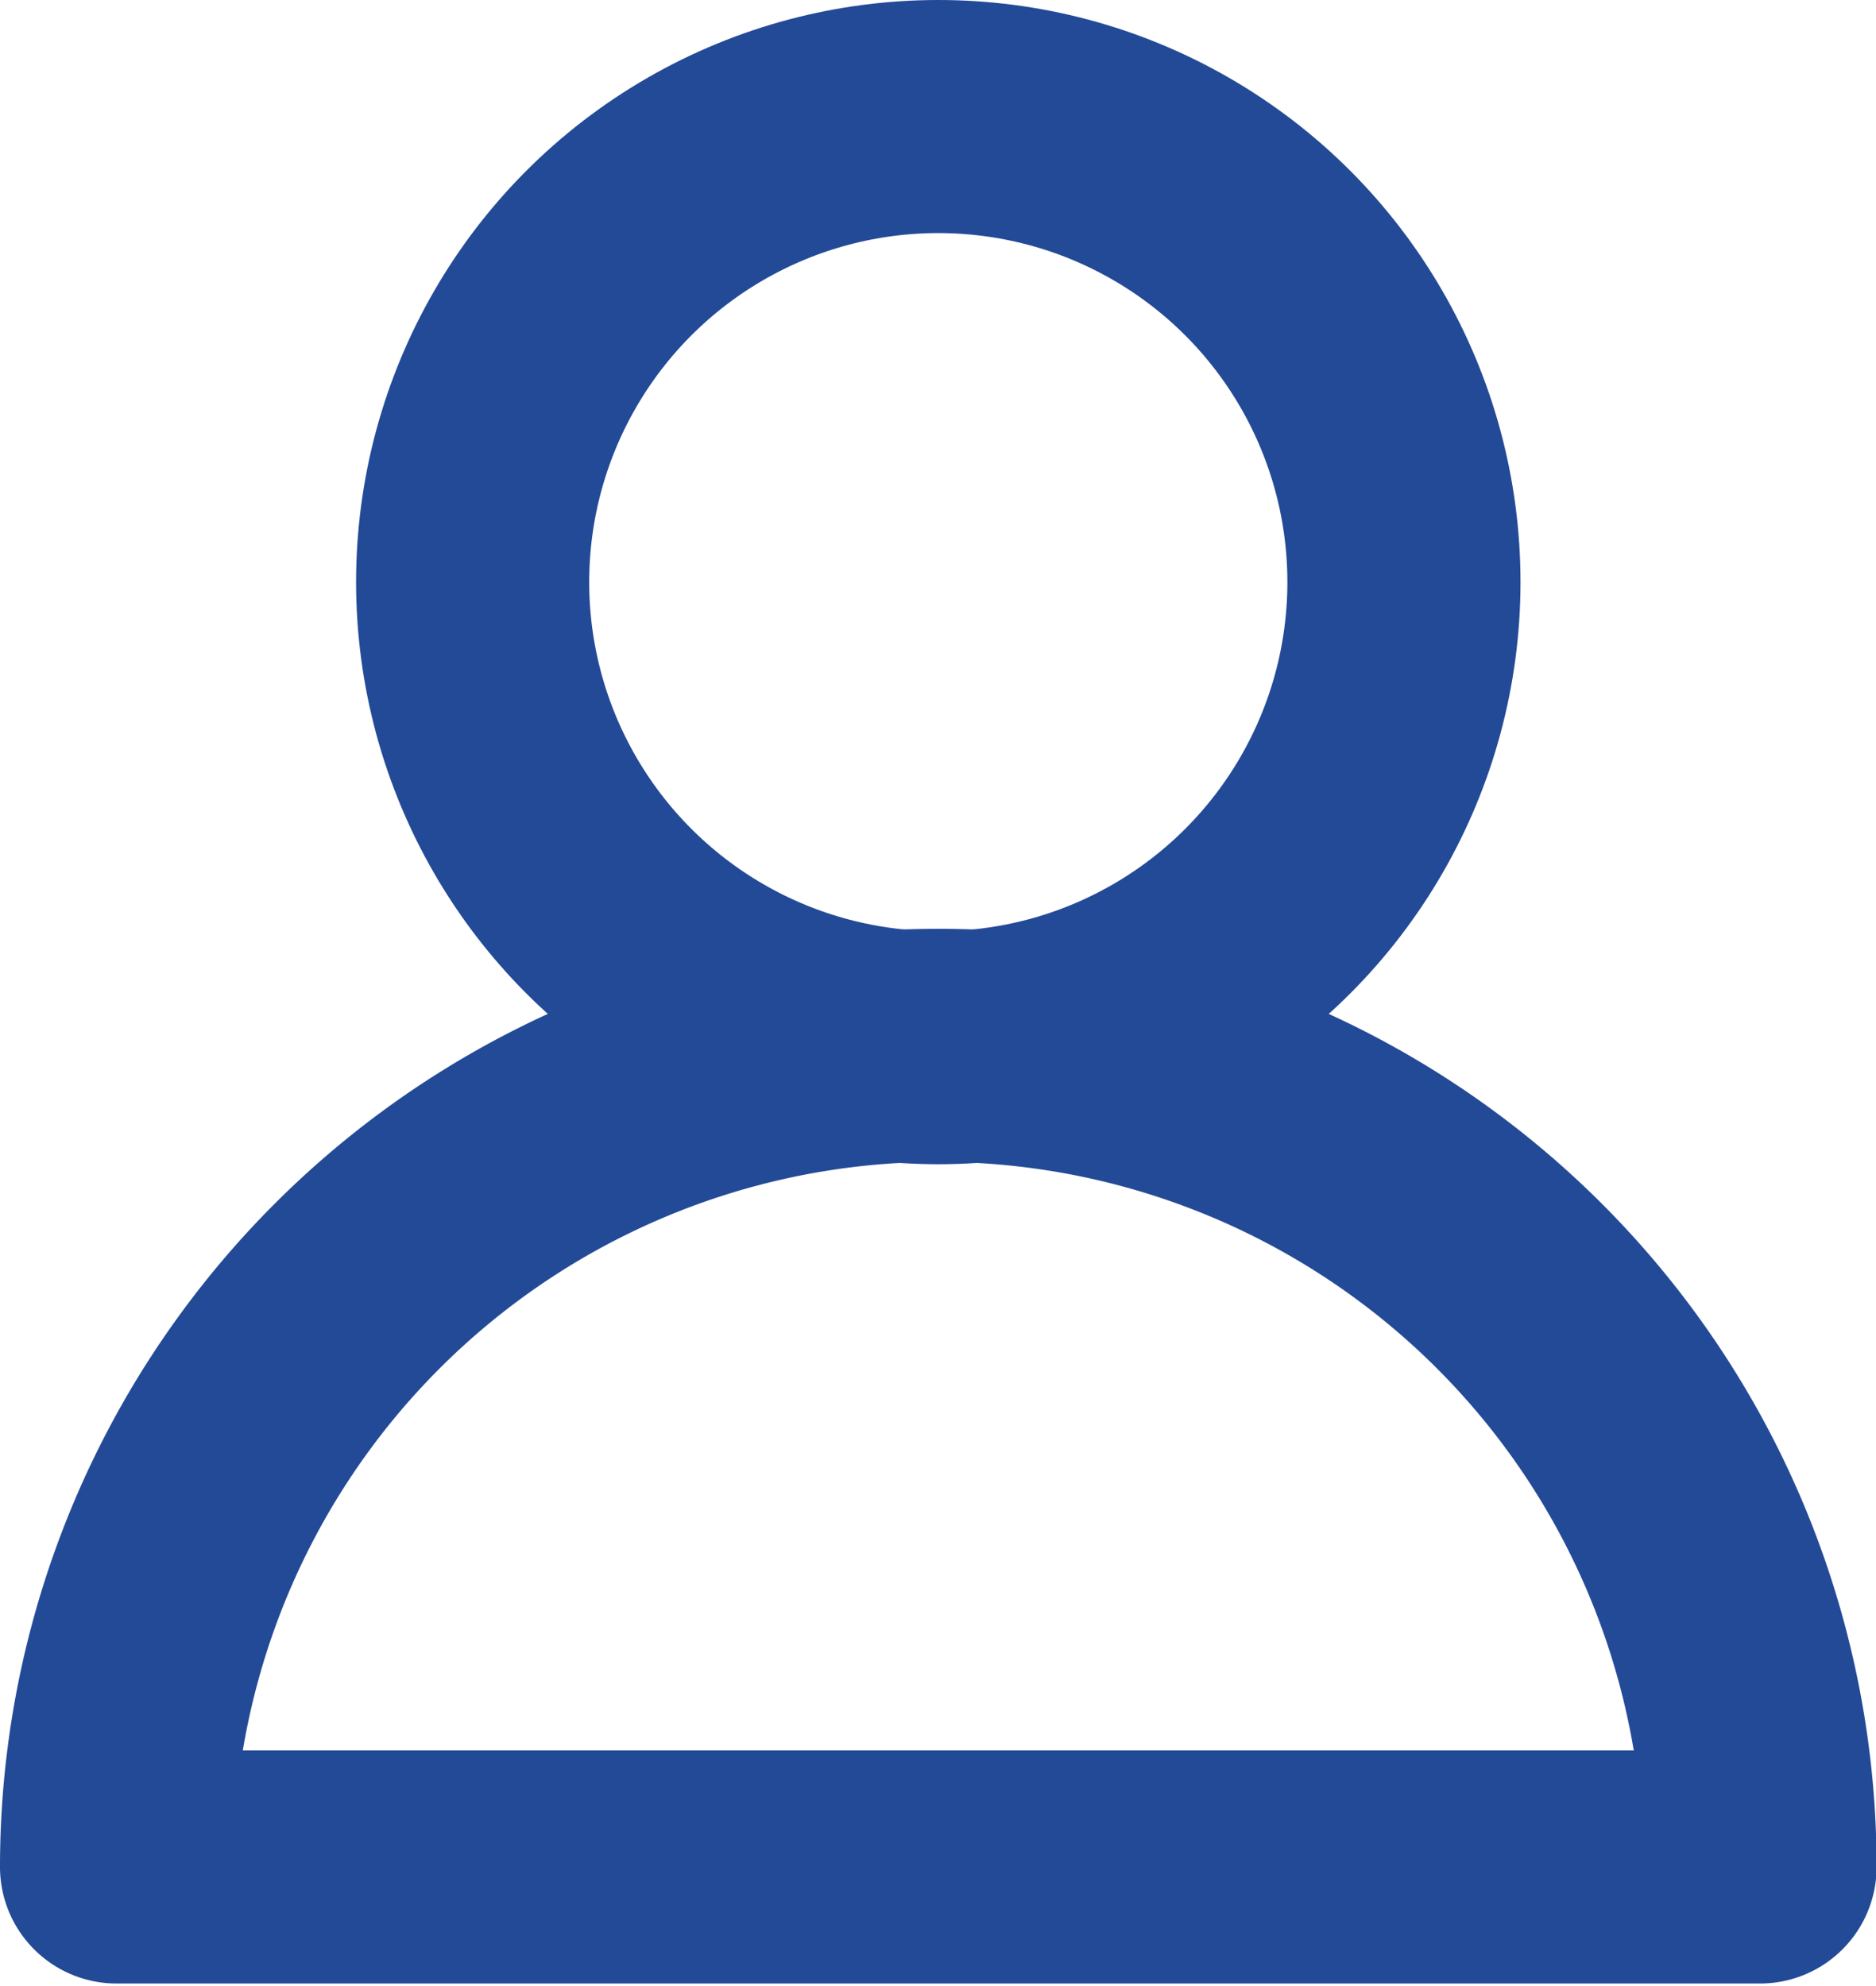 <svg id="Слой_1" data-name="Слой 1" xmlns="http://www.w3.org/2000/svg" viewBox="0 0 32.19 34.08"><defs><style>.cls-1{fill:none;stroke:#234a97;stroke-linecap:round;stroke-linejoin:round;stroke-width:4px;}</style></defs><circle class="cls-1" cx="16.1" cy="9.99" r="7.99"/><path class="cls-1" d="M311.6,435H283.4a14.1,14.1,0,1,1,28.2,0Z" transform="translate(-281.4 -402.96)"/></svg>